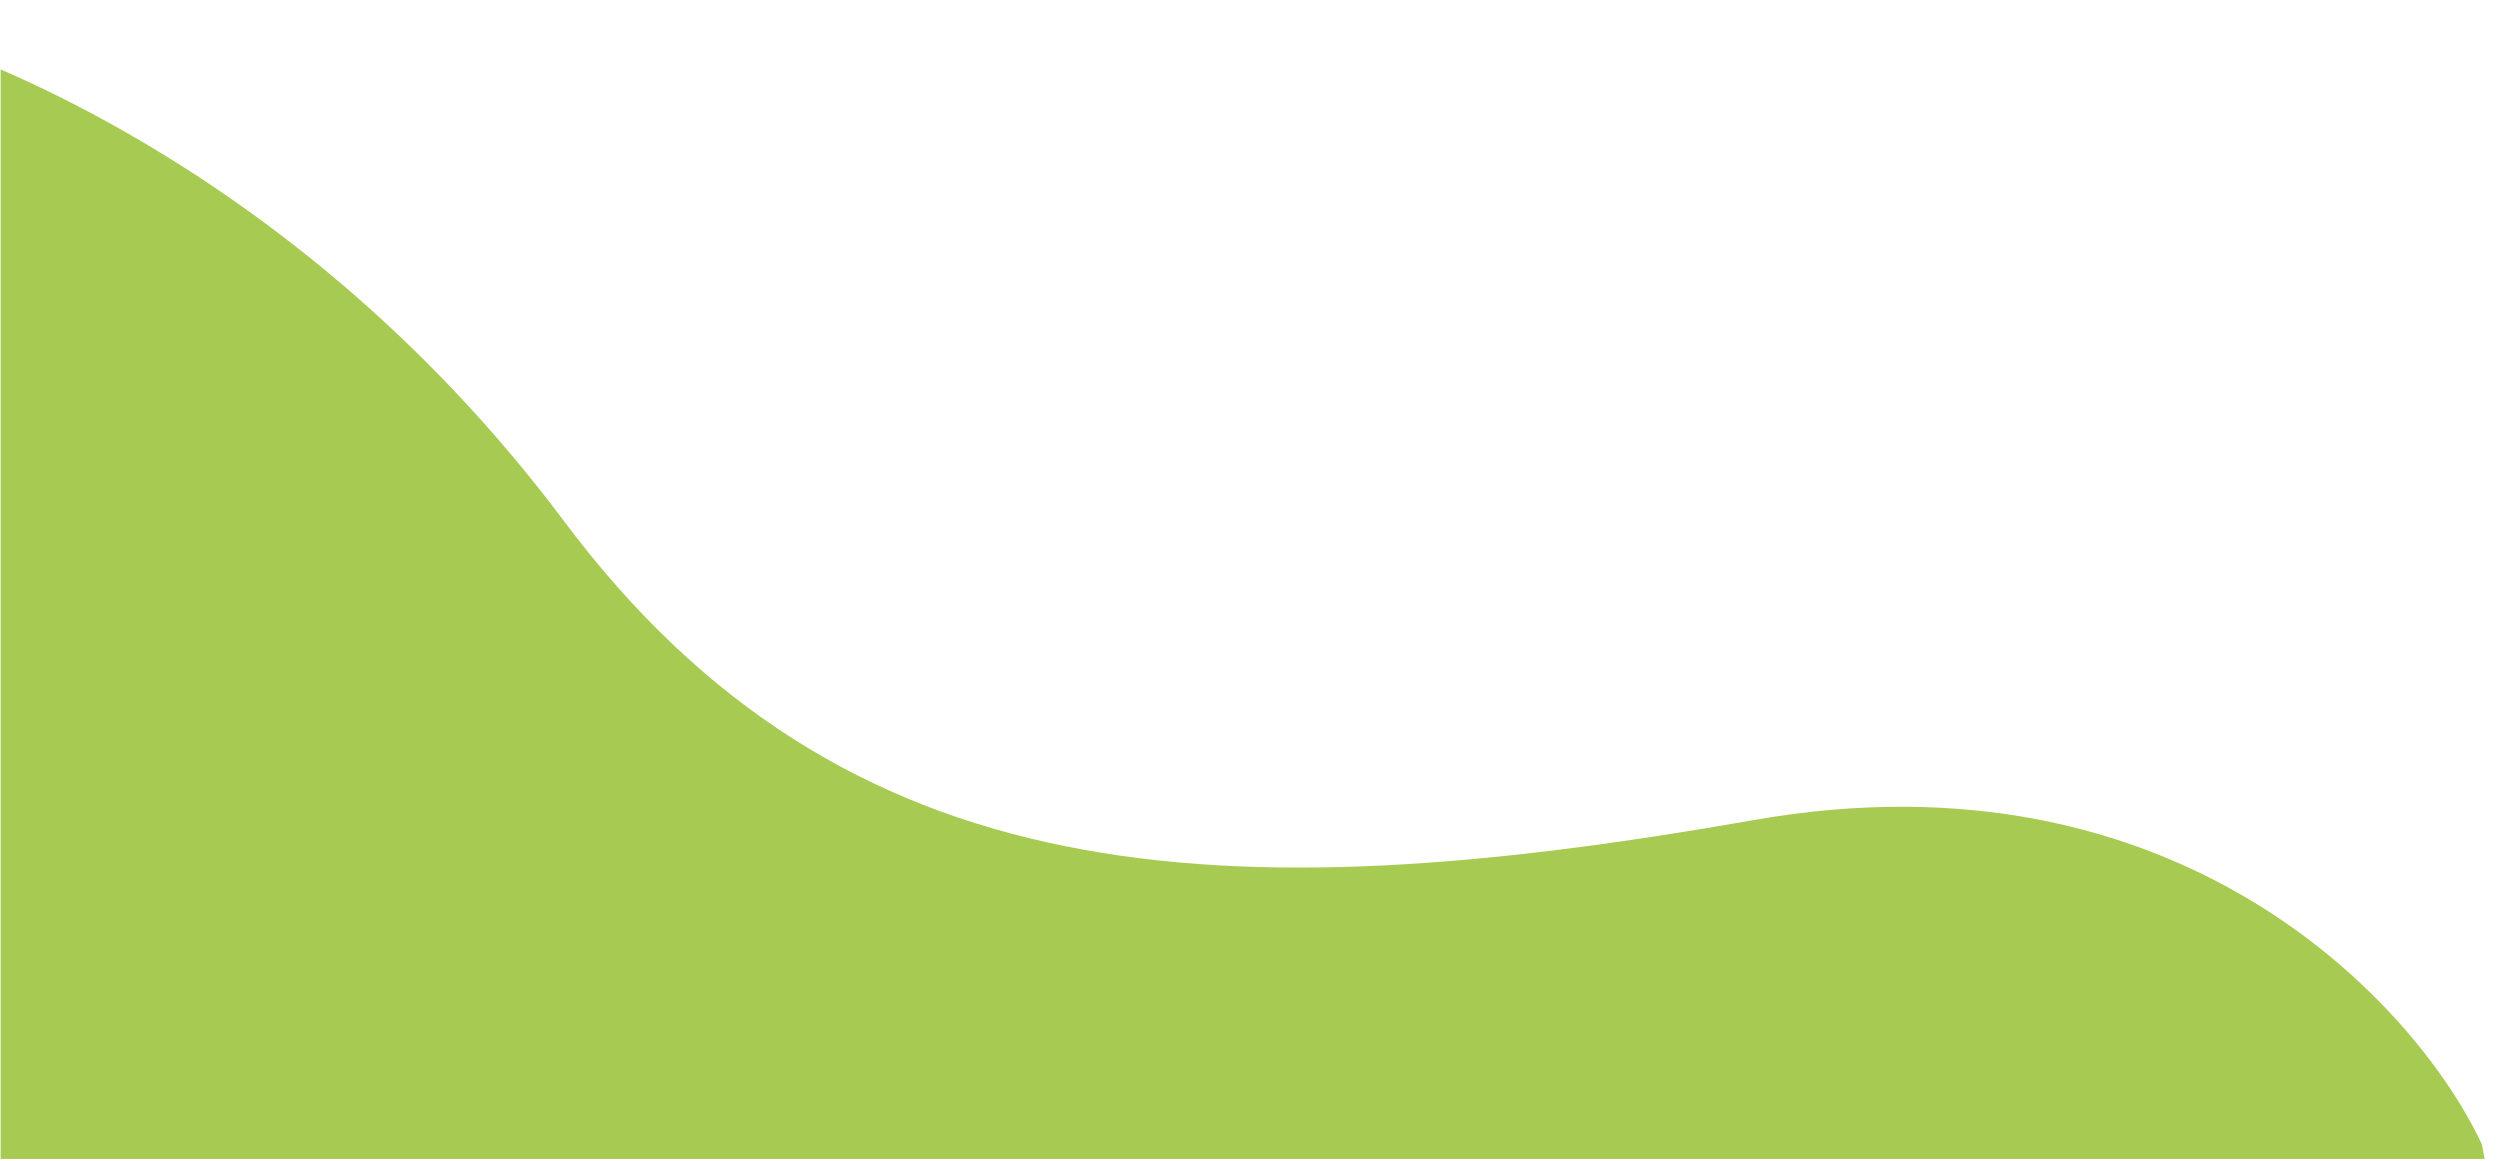 <svg xmlns="http://www.w3.org/2000/svg" xmlns:xlink="http://www.w3.org/1999/xlink" width="883" viewBox="0 0 662.25 307.5" height="410" preserveAspectRatio="xMidYMid meet"><defs><clipPath id="d4059cc756"><path d="M 0.164 0 L 661.34 0 L 661.34 307 L 0.164 307 Z M 0.164 0 "></path></clipPath><clipPath id="2ea8403da5"><path d="M 0.164 0 L 661.34 0 L 661.34 307 L 0.164 307 Z M 0.164 0 "></path></clipPath><clipPath id="863e76f1bf"><rect x="0" width="662" y="0" height="307"></rect></clipPath></defs><g id="584fb687b4"><g clip-rule="nonzero" clip-path="url(#d4059cc756)"><g transform="matrix(1,0,0,1,0,0)"><g clip-path="url(#863e76f1bf)"><g clip-rule="nonzero" clip-path="url(#2ea8403da5)"><path style=" stroke:none;fill-rule:nonzero;fill:#a7cb52;fill-opacity:1;" d="M 657.441 303.113 C 640.18 266.223 577.457 197.402 464.648 217.227 C 323.637 242.012 223.613 237.227 149.355 137.98 C 75.098 38.734 -24.816 3.129 -62.547 0.441 C -92.73 -1.707 -38.973 300.234 -8.32 451.473 L 661.09 321.965 Z M 657.441 303.113 "></path></g></g></g></g></g></svg>